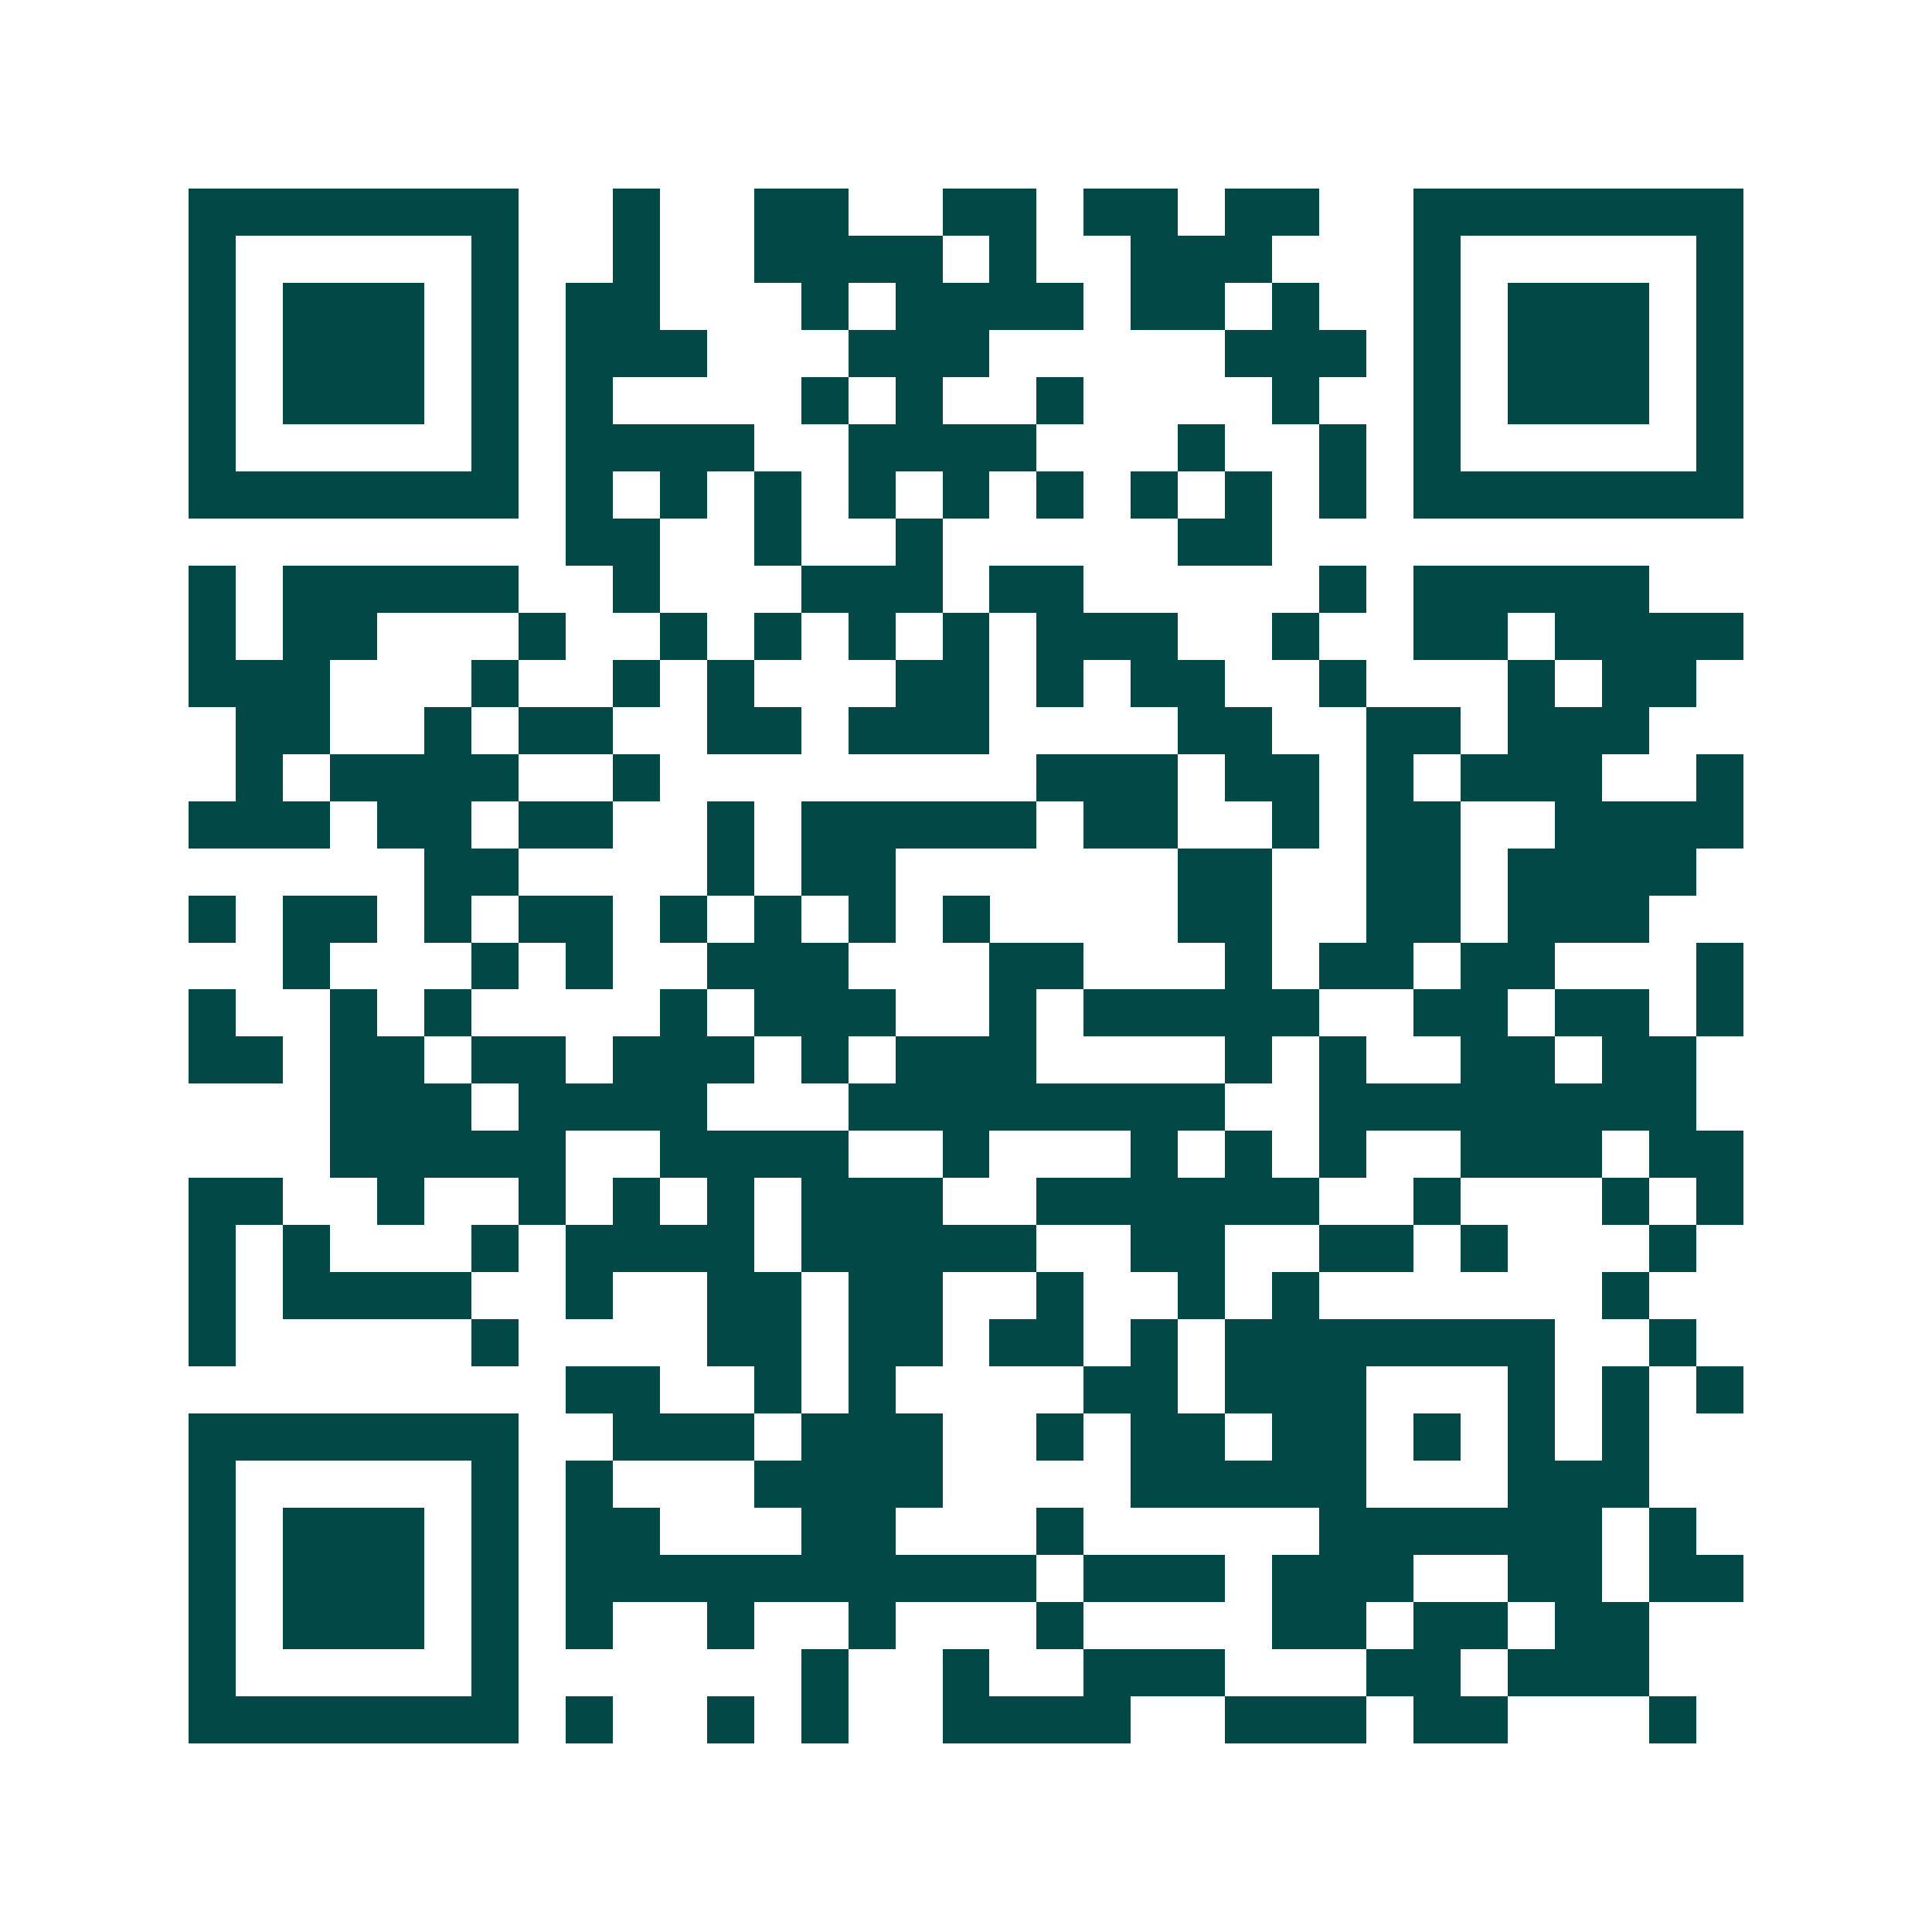 <svg xmlns="http://www.w3.org/2000/svg" width="200" height="200" viewBox="0 0 41 41" shape-rendering="crispEdges"><path fill="#ffffff" d="M0 0h41v41H0z"/><path stroke="#014847" d="M4 4.5h7m2 0h1m2 0h2m2 0h2m1 0h2m1 0h2m2 0h7M4 5.5h1m5 0h1m2 0h1m2 0h4m1 0h1m2 0h3m3 0h1m5 0h1M4 6.5h1m1 0h3m1 0h1m1 0h2m3 0h1m1 0h4m1 0h2m1 0h1m2 0h1m1 0h3m1 0h1M4 7.5h1m1 0h3m1 0h1m1 0h3m3 0h3m5 0h3m1 0h1m1 0h3m1 0h1M4 8.5h1m1 0h3m1 0h1m1 0h1m4 0h1m1 0h1m2 0h1m4 0h1m2 0h1m1 0h3m1 0h1M4 9.5h1m5 0h1m1 0h4m2 0h4m3 0h1m2 0h1m1 0h1m5 0h1M4 10.5h7m1 0h1m1 0h1m1 0h1m1 0h1m1 0h1m1 0h1m1 0h1m1 0h1m1 0h1m1 0h7M12 11.5h2m2 0h1m2 0h1m5 0h2M4 12.5h1m1 0h5m2 0h1m3 0h3m1 0h2m5 0h1m1 0h5M4 13.5h1m1 0h2m3 0h1m2 0h1m1 0h1m1 0h1m1 0h1m1 0h3m2 0h1m2 0h2m1 0h4M4 14.5h3m3 0h1m2 0h1m1 0h1m3 0h2m1 0h1m1 0h2m2 0h1m3 0h1m1 0h2M5 15.5h2m2 0h1m1 0h2m2 0h2m1 0h3m4 0h2m2 0h2m1 0h3M5 16.5h1m1 0h4m2 0h1m8 0h3m1 0h2m1 0h1m1 0h3m2 0h1M4 17.5h3m1 0h2m1 0h2m2 0h1m1 0h5m1 0h2m2 0h1m1 0h2m2 0h4M9 18.5h2m4 0h1m1 0h2m6 0h2m2 0h2m1 0h4M4 19.5h1m1 0h2m1 0h1m1 0h2m1 0h1m1 0h1m1 0h1m1 0h1m4 0h2m2 0h2m1 0h3M6 20.5h1m3 0h1m1 0h1m2 0h3m3 0h2m3 0h1m1 0h2m1 0h2m3 0h1M4 21.5h1m2 0h1m1 0h1m4 0h1m1 0h3m2 0h1m1 0h5m2 0h2m1 0h2m1 0h1M4 22.5h2m1 0h2m1 0h2m1 0h3m1 0h1m1 0h3m4 0h1m1 0h1m2 0h2m1 0h2M7 23.5h3m1 0h4m3 0h8m2 0h8M7 24.5h5m2 0h4m2 0h1m3 0h1m1 0h1m1 0h1m2 0h3m1 0h2M4 25.5h2m2 0h1m2 0h1m1 0h1m1 0h1m1 0h3m2 0h6m2 0h1m3 0h1m1 0h1M4 26.5h1m1 0h1m3 0h1m1 0h4m1 0h5m2 0h2m2 0h2m1 0h1m3 0h1M4 27.5h1m1 0h4m2 0h1m2 0h2m1 0h2m2 0h1m2 0h1m1 0h1m6 0h1M4 28.5h1m5 0h1m4 0h2m1 0h2m1 0h2m1 0h1m1 0h7m2 0h1M12 29.5h2m2 0h1m1 0h1m4 0h2m1 0h3m3 0h1m1 0h1m1 0h1M4 30.5h7m2 0h3m1 0h3m2 0h1m1 0h2m1 0h2m1 0h1m1 0h1m1 0h1M4 31.5h1m5 0h1m1 0h1m3 0h4m4 0h5m3 0h3M4 32.5h1m1 0h3m1 0h1m1 0h2m3 0h2m3 0h1m5 0h6m1 0h1M4 33.5h1m1 0h3m1 0h1m1 0h10m1 0h3m1 0h3m2 0h2m1 0h2M4 34.5h1m1 0h3m1 0h1m1 0h1m2 0h1m2 0h1m3 0h1m4 0h2m1 0h2m1 0h2M4 35.5h1m5 0h1m6 0h1m2 0h1m2 0h3m3 0h2m1 0h3M4 36.5h7m1 0h1m2 0h1m1 0h1m2 0h4m2 0h3m1 0h2m3 0h1"/></svg>
